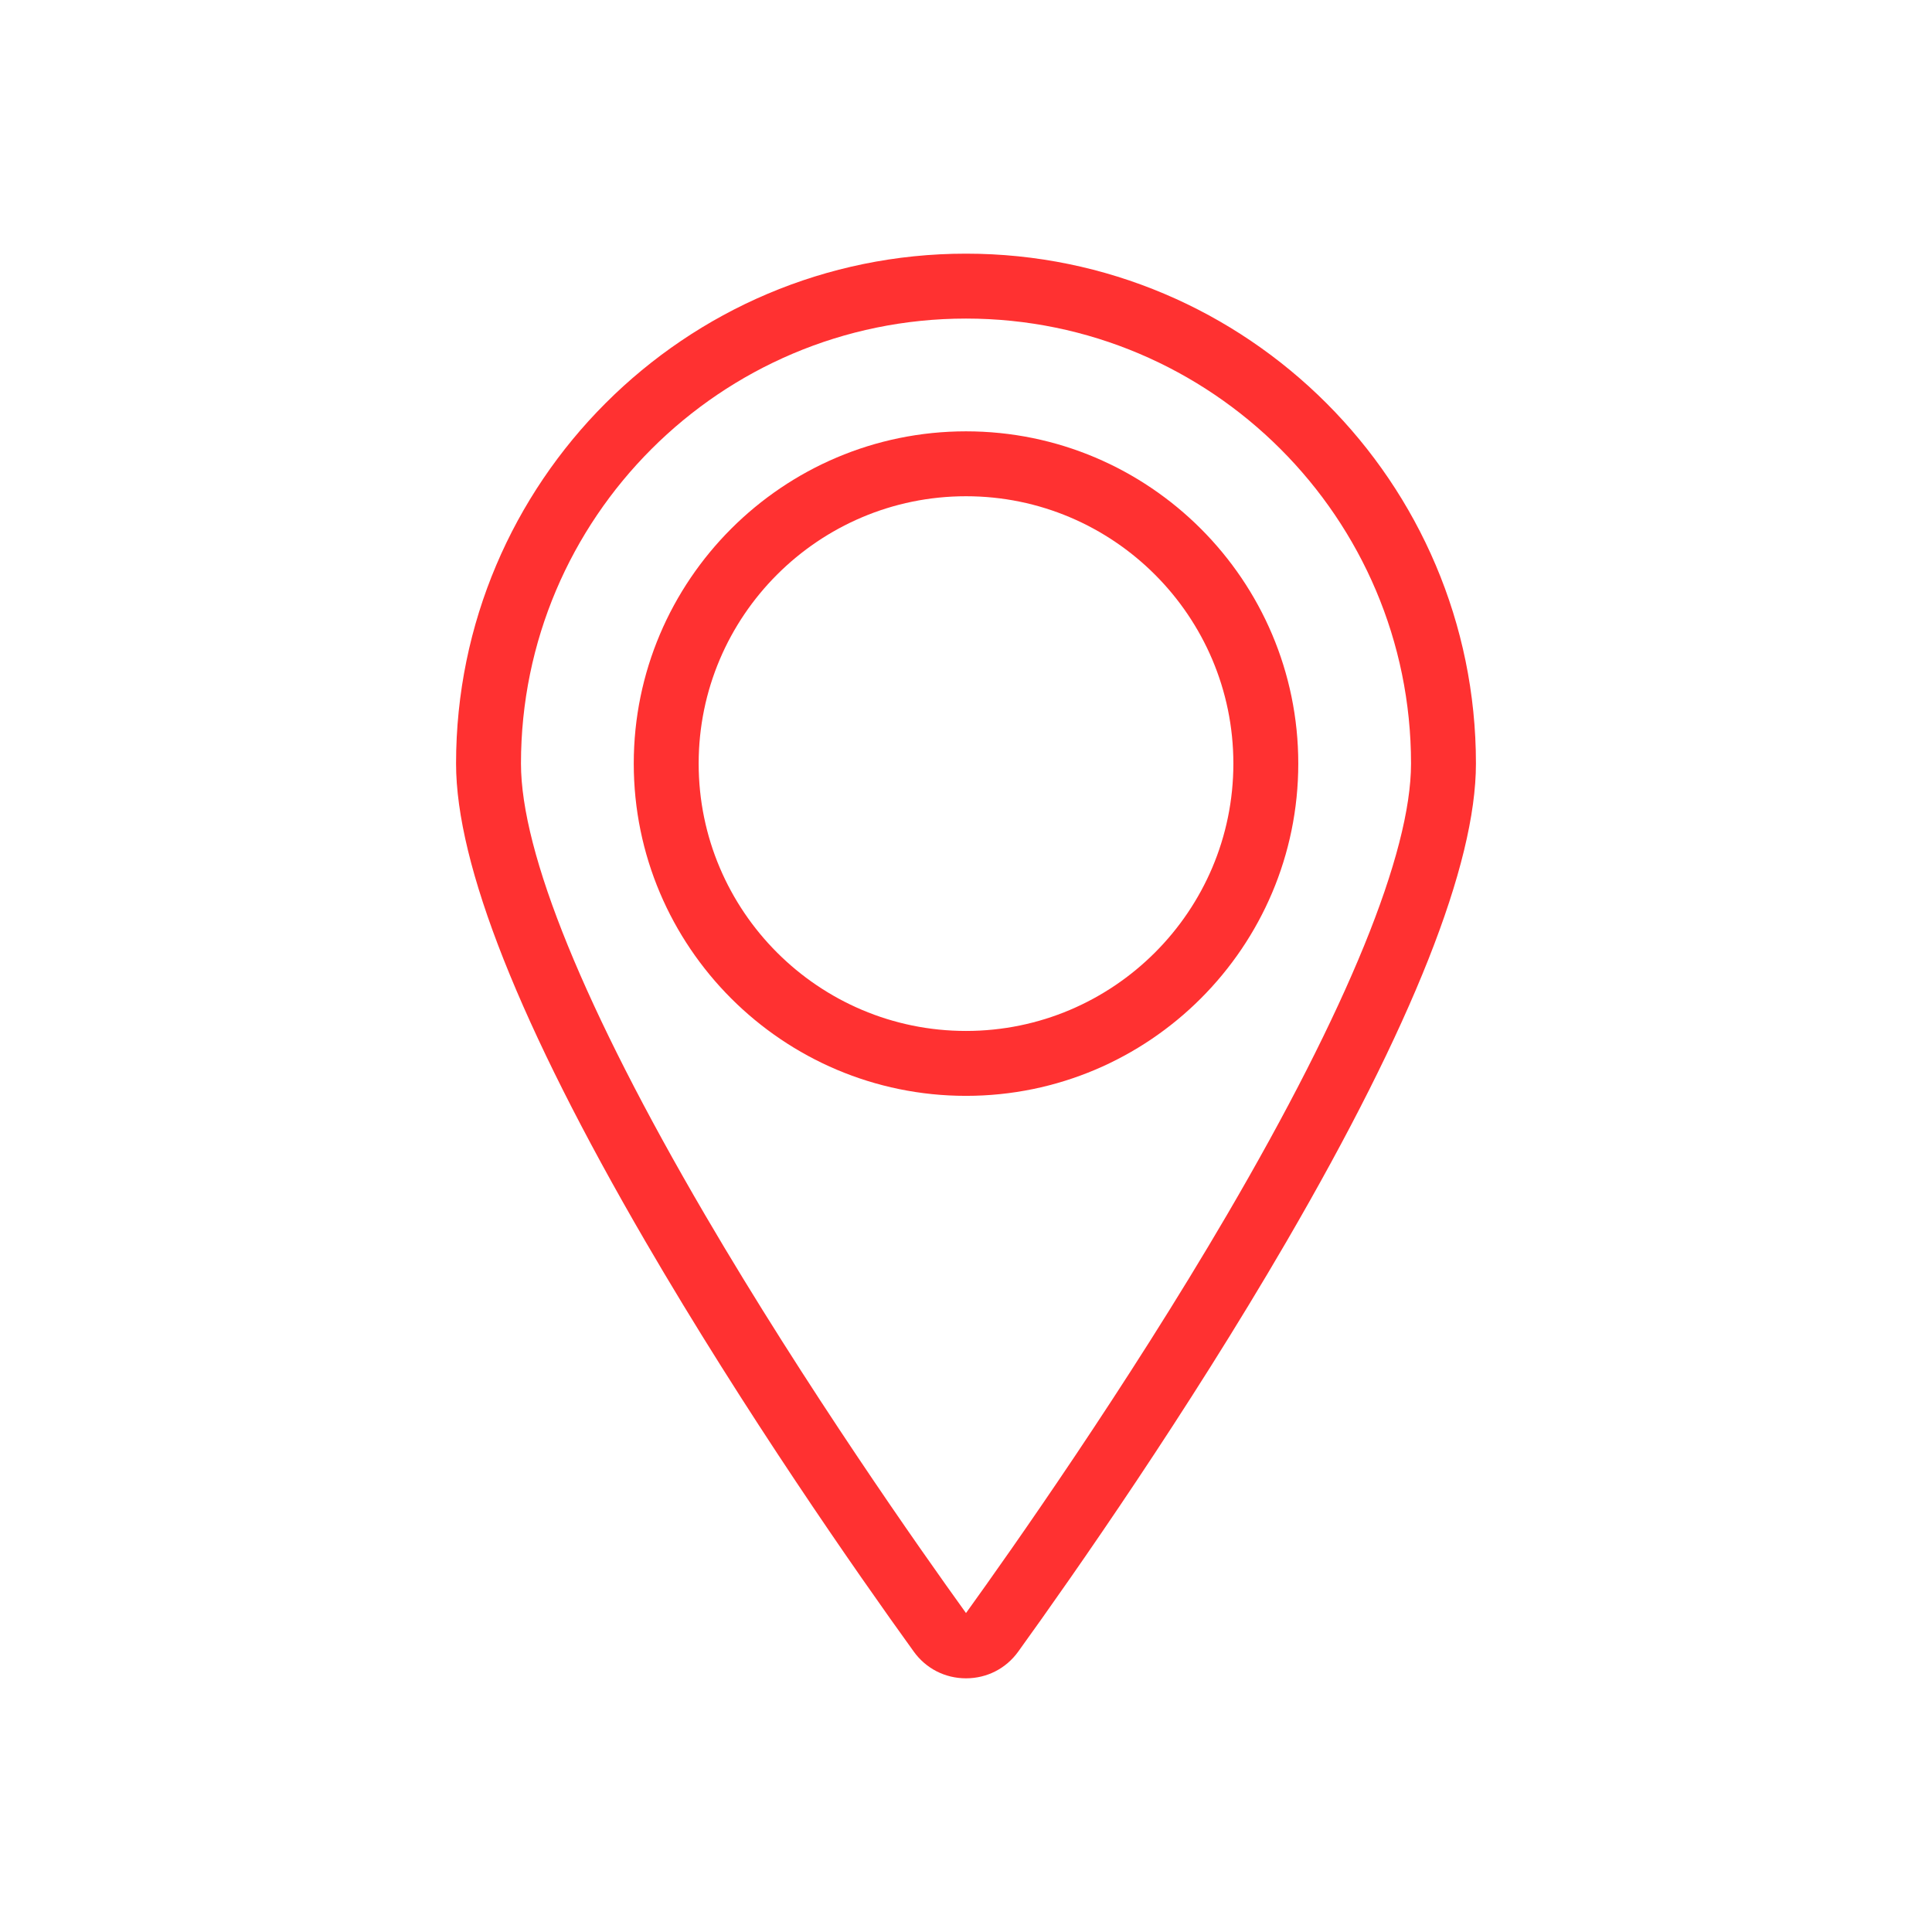 <?xml version="1.0" encoding="UTF-8" standalone="no"?><svg xmlns="http://www.w3.org/2000/svg" fill="#000000" height="595.28pt" version="1.1" viewBox="0 0 595.28 595.28" width="595.28pt">
 <g fill="#ff3131" id="change1_1">
  <path d="m297.64 98.156c75.61 0 137.12 61.514 137.12 137.11 0 27.57-19.61 75.64-56.7 139.04-31.09 53.14-66.5 103.38-80.42 122.7-13.93-19.33-49.34-69.58-80.42-122.7-37.09-63.4-56.7-111.47-56.7-139.04 0-75.6 61.51-137.11 137.12-137.11zm-16.1 410.72c3.78 5.24 9.64 8.24 16.1 8.24 6.45 0 12.32-3 16.1-8.24 17.71-24.58 52-73.67 82.62-126.29 38.75-66.59 58.4-116.15 58.4-147.32 0-86.63-70.48-157.11-157.12-157.11-86.64-0.004-157.12 70.48-157.12 157.11 0 31.17 19.65 80.73 58.39 147.32 30.63 52.61 64.91 101.71 82.63 126.29" fill="inherit"/>
  <path d="m297.64 152.9c45.42 0 82.38 36.95 82.38 82.37 0 45.43-36.96 82.38-82.38 82.38s-82.37-36.95-82.37-82.38c0-45.42 36.95-82.37 82.37-82.37zm0 184.75c56.45 0 102.38-45.92 102.38-102.38 0-56.45-45.93-102.37-102.38-102.37s-102.37 45.92-102.37 102.37c0 56.46 45.92 102.38 102.37 102.38" fill="inherit"/>
 </g>
</svg>